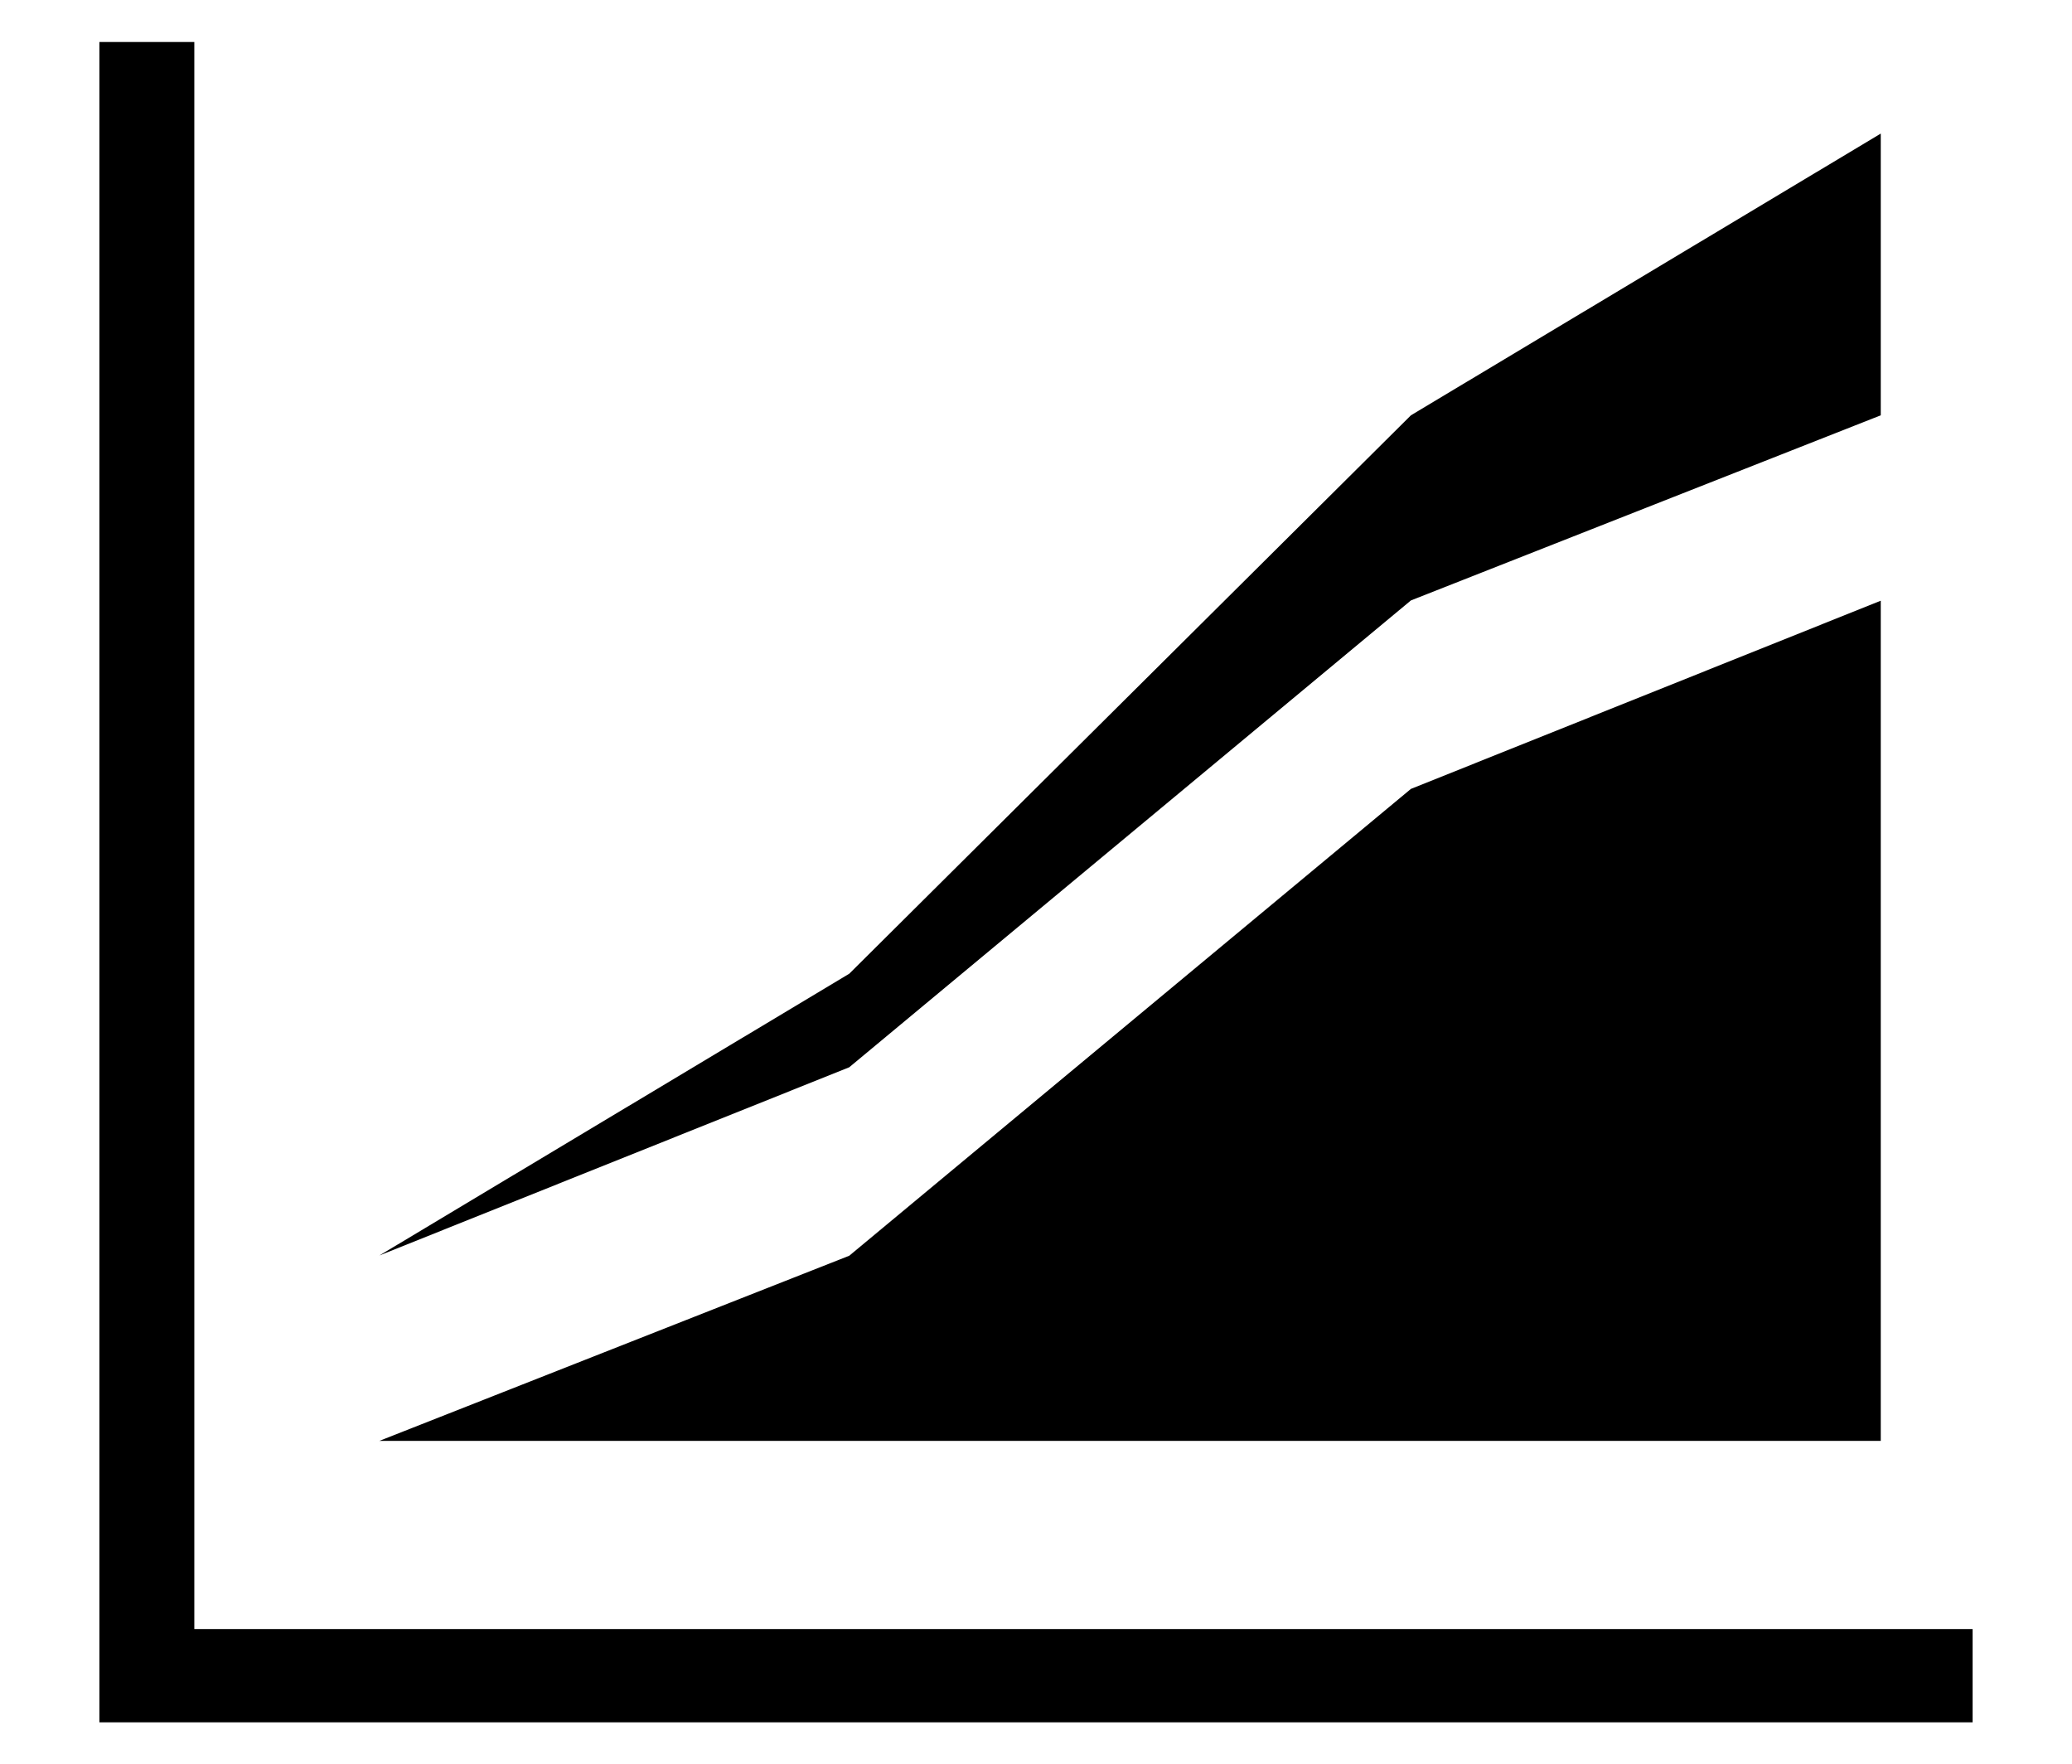 <svg xmlns="http://www.w3.org/2000/svg" viewBox="0 0 74 63">
  <path d="m13.55 44.83 16.78-10.06 20.06-19.94L67.17 4.77v10.06l-16.78 6.61-20.06 16.67-16.78 6.72Zm36.84-16.66 16.78-6.72v30H13.55l16.78-6.61 20.06-16.67ZM3.55 61.5v-60h3.39v56.67h63.51v3.33H3.55Z" style="fill-rule:evenodd"/>
</svg>
